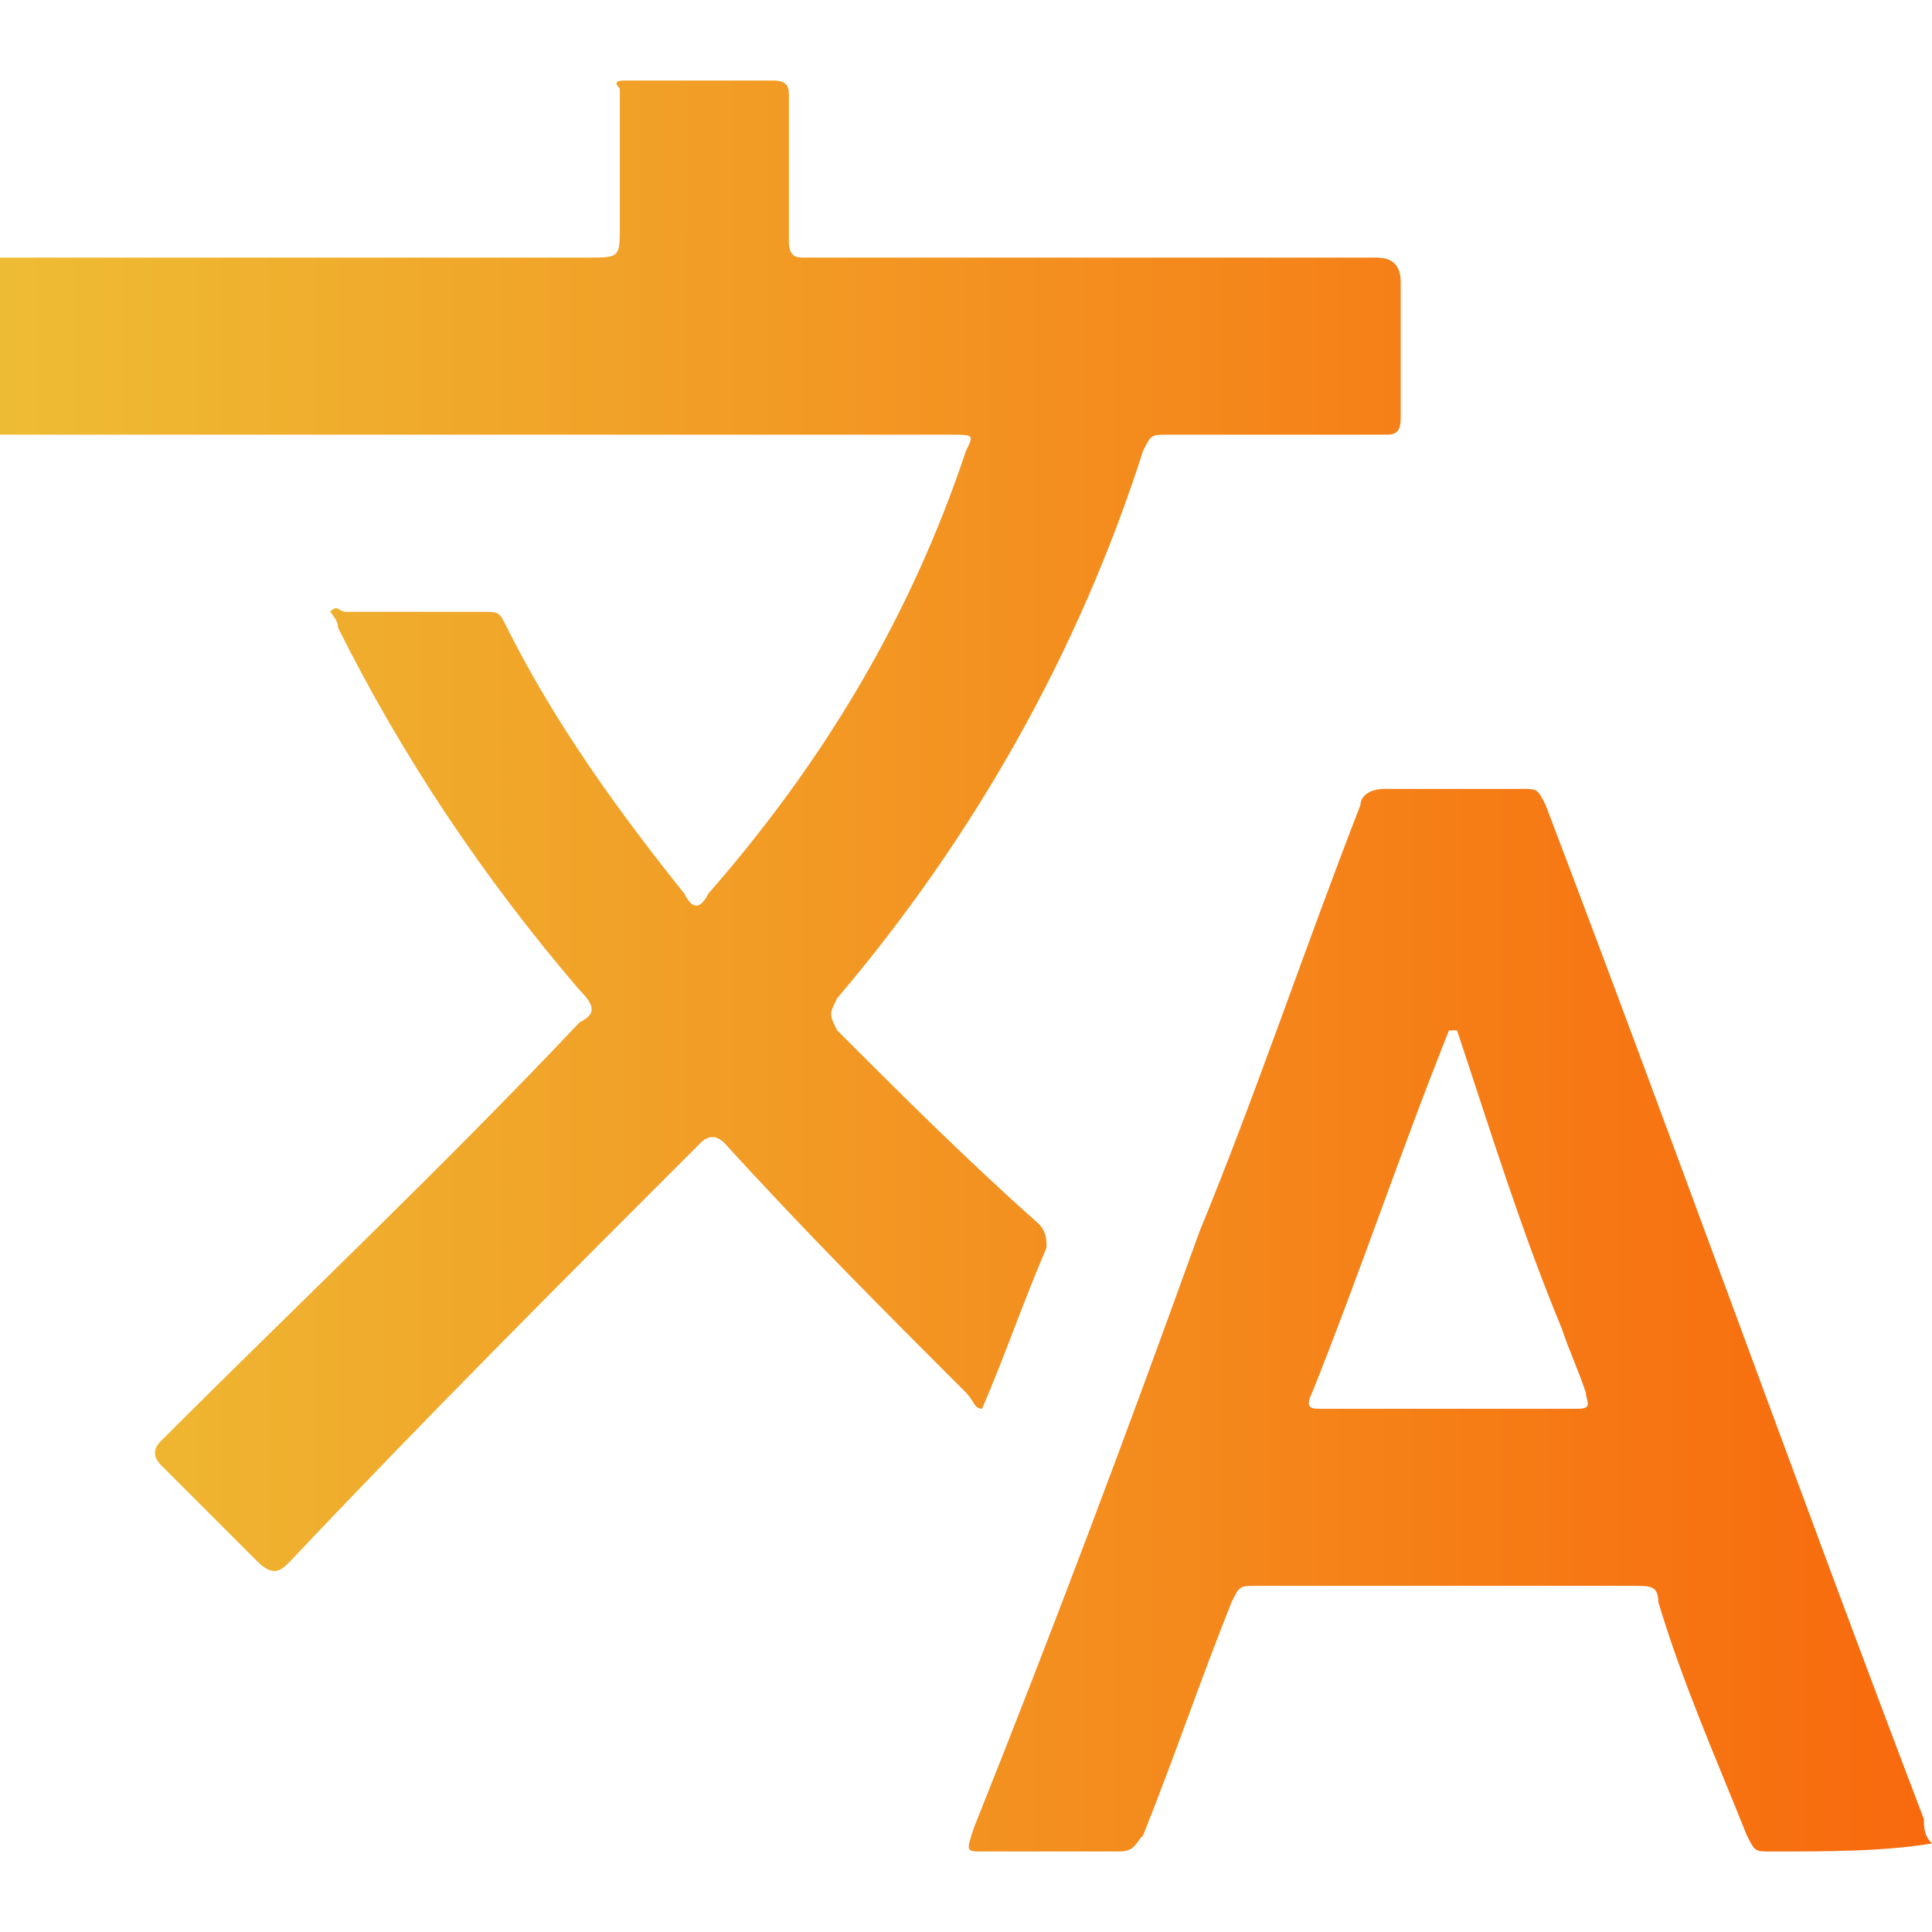 <?xml version="1.0" encoding="utf-8"?>
<!-- Generator: Adobe Illustrator 24.0.1, SVG Export Plug-In . SVG Version: 6.00 Build 0)  -->
<svg version="1.1" id="Capa_1" xmlns="http://www.w3.org/2000/svg" xmlns:xlink="http://www.w3.org/1999/xlink" x="0px" y="0px"
	 viewBox="0 0 24 24" style="enable-background:new 0 0 24 24;" xml:space="preserve">
<style type="text/css">
	.st0{fill:url(#SVGID_1_);}
</style>
<linearGradient id="SVGID_1_" gradientUnits="userSpaceOnUse" x1="3.497309e-05" y1="12" x2="24" y2="12">
	<stop  offset="0" style="stop-color:#EEBC34"/>
	<stop  offset="1" style="stop-color:#F8690D"/>
</linearGradient>
<path class="st0" d="M0,3.2c2.4,0,4.8,0,7.3,0c0.4,0,0.4,0,0.4-0.4c0-0.6,0-1.1,0-1.7C7.6,1,7.7,1,7.8,1C8.4,1,9,1,9.6,1
	c0.2,0,0.2,0.1,0.2,0.2c0,0.6,0,1.2,0,1.8c0,0.2,0.1,0.2,0.2,0.2c2.4,0,4.8,0,7.1,0c0.2,0,0.3,0.1,0.3,0.3c0,0.6,0,1.1,0,1.7
	c0,0.2-0.1,0.2-0.2,0.2c-0.9,0-1.8,0-2.7,0c-0.2,0-0.2,0-0.3,0.2c-0.8,2.5-2.1,4.8-3.8,6.8c-0.1,0.2-0.1,0.2,0,0.4
	c0.8,0.8,1.6,1.6,2.5,2.4c0.1,0.1,0.1,0.2,0.1,0.3c-0.3,0.7-0.5,1.3-0.8,2c-0.1,0-0.1-0.1-0.2-0.2c-1-1-2-2-3-3.1
	c-0.1-0.1-0.2-0.1-0.3,0c-1.7,1.7-3.4,3.4-5.1,5.2c-0.1,0.1-0.2,0.2-0.4,0c-0.4-0.4-0.8-0.8-1.2-1.2c-0.1-0.1-0.1-0.2,0-0.3
	c1.7-1.7,3.5-3.4,5.2-5.2c0.2-0.1,0.2-0.2,0-0.4c-1.2-1.4-2.2-2.9-3-4.5c0-0.1-0.1-0.2-0.1-0.2c0.1-0.1,0.1,0,0.2,0
	c0.6,0,1.2,0,1.7,0c0.2,0,0.2,0,0.3,0.2c0.6,1.2,1.4,2.3,2.2,3.3c0.1,0.2,0.2,0.2,0.3,0c1.4-1.6,2.5-3.4,3.2-5.5
	c0.1-0.2,0.1-0.2-0.2-0.2c-3.9,0-7.7,0-11.6,0c-0.1,0-0.2,0-0.3,0C0,4.7,0,3.9,0,3.2z M24,22.9c-0.1-0.1-0.1-0.2-0.1-0.3
	c-1.6-4.2-3.1-8.4-4.7-12.6c-0.1-0.2-0.1-0.2-0.3-0.2c-0.6,0-1.1,0-1.7,0c-0.2,0-0.3,0.1-0.3,0.2c-0.7,1.8-1.3,3.6-2,5.3
	c-0.9,2.5-1.8,4.9-2.8,7.4C12,23,12,23,12.2,23c0.6,0,1.2,0,1.7,0c0.2,0,0.2-0.1,0.3-0.2c0.4-1,0.7-1.9,1.1-2.9
	c0.1-0.2,0.1-0.2,0.3-0.2c1.6,0,3.2,0,4.7,0c0.2,0,0.3,0,0.3,0.2c0.3,1,0.7,1.9,1.1,2.9c0.1,0.2,0.1,0.2,0.3,0.2
	C22.7,23,23.4,23,24,22.9C24,23,24,22.9,24,22.9z M19.4,16.5c0.1,0.3,0.2,0.5,0.3,0.8c0,0.1,0.1,0.2-0.1,0.2c-1.1,0-2.1,0-3.2,0
	c-0.1,0-0.2,0-0.1-0.2c0.6-1.5,1.1-3,1.7-4.5c0,0,0,0,0.1,0C18.5,14,18.9,15.3,19.4,16.5z"/>
</svg>
